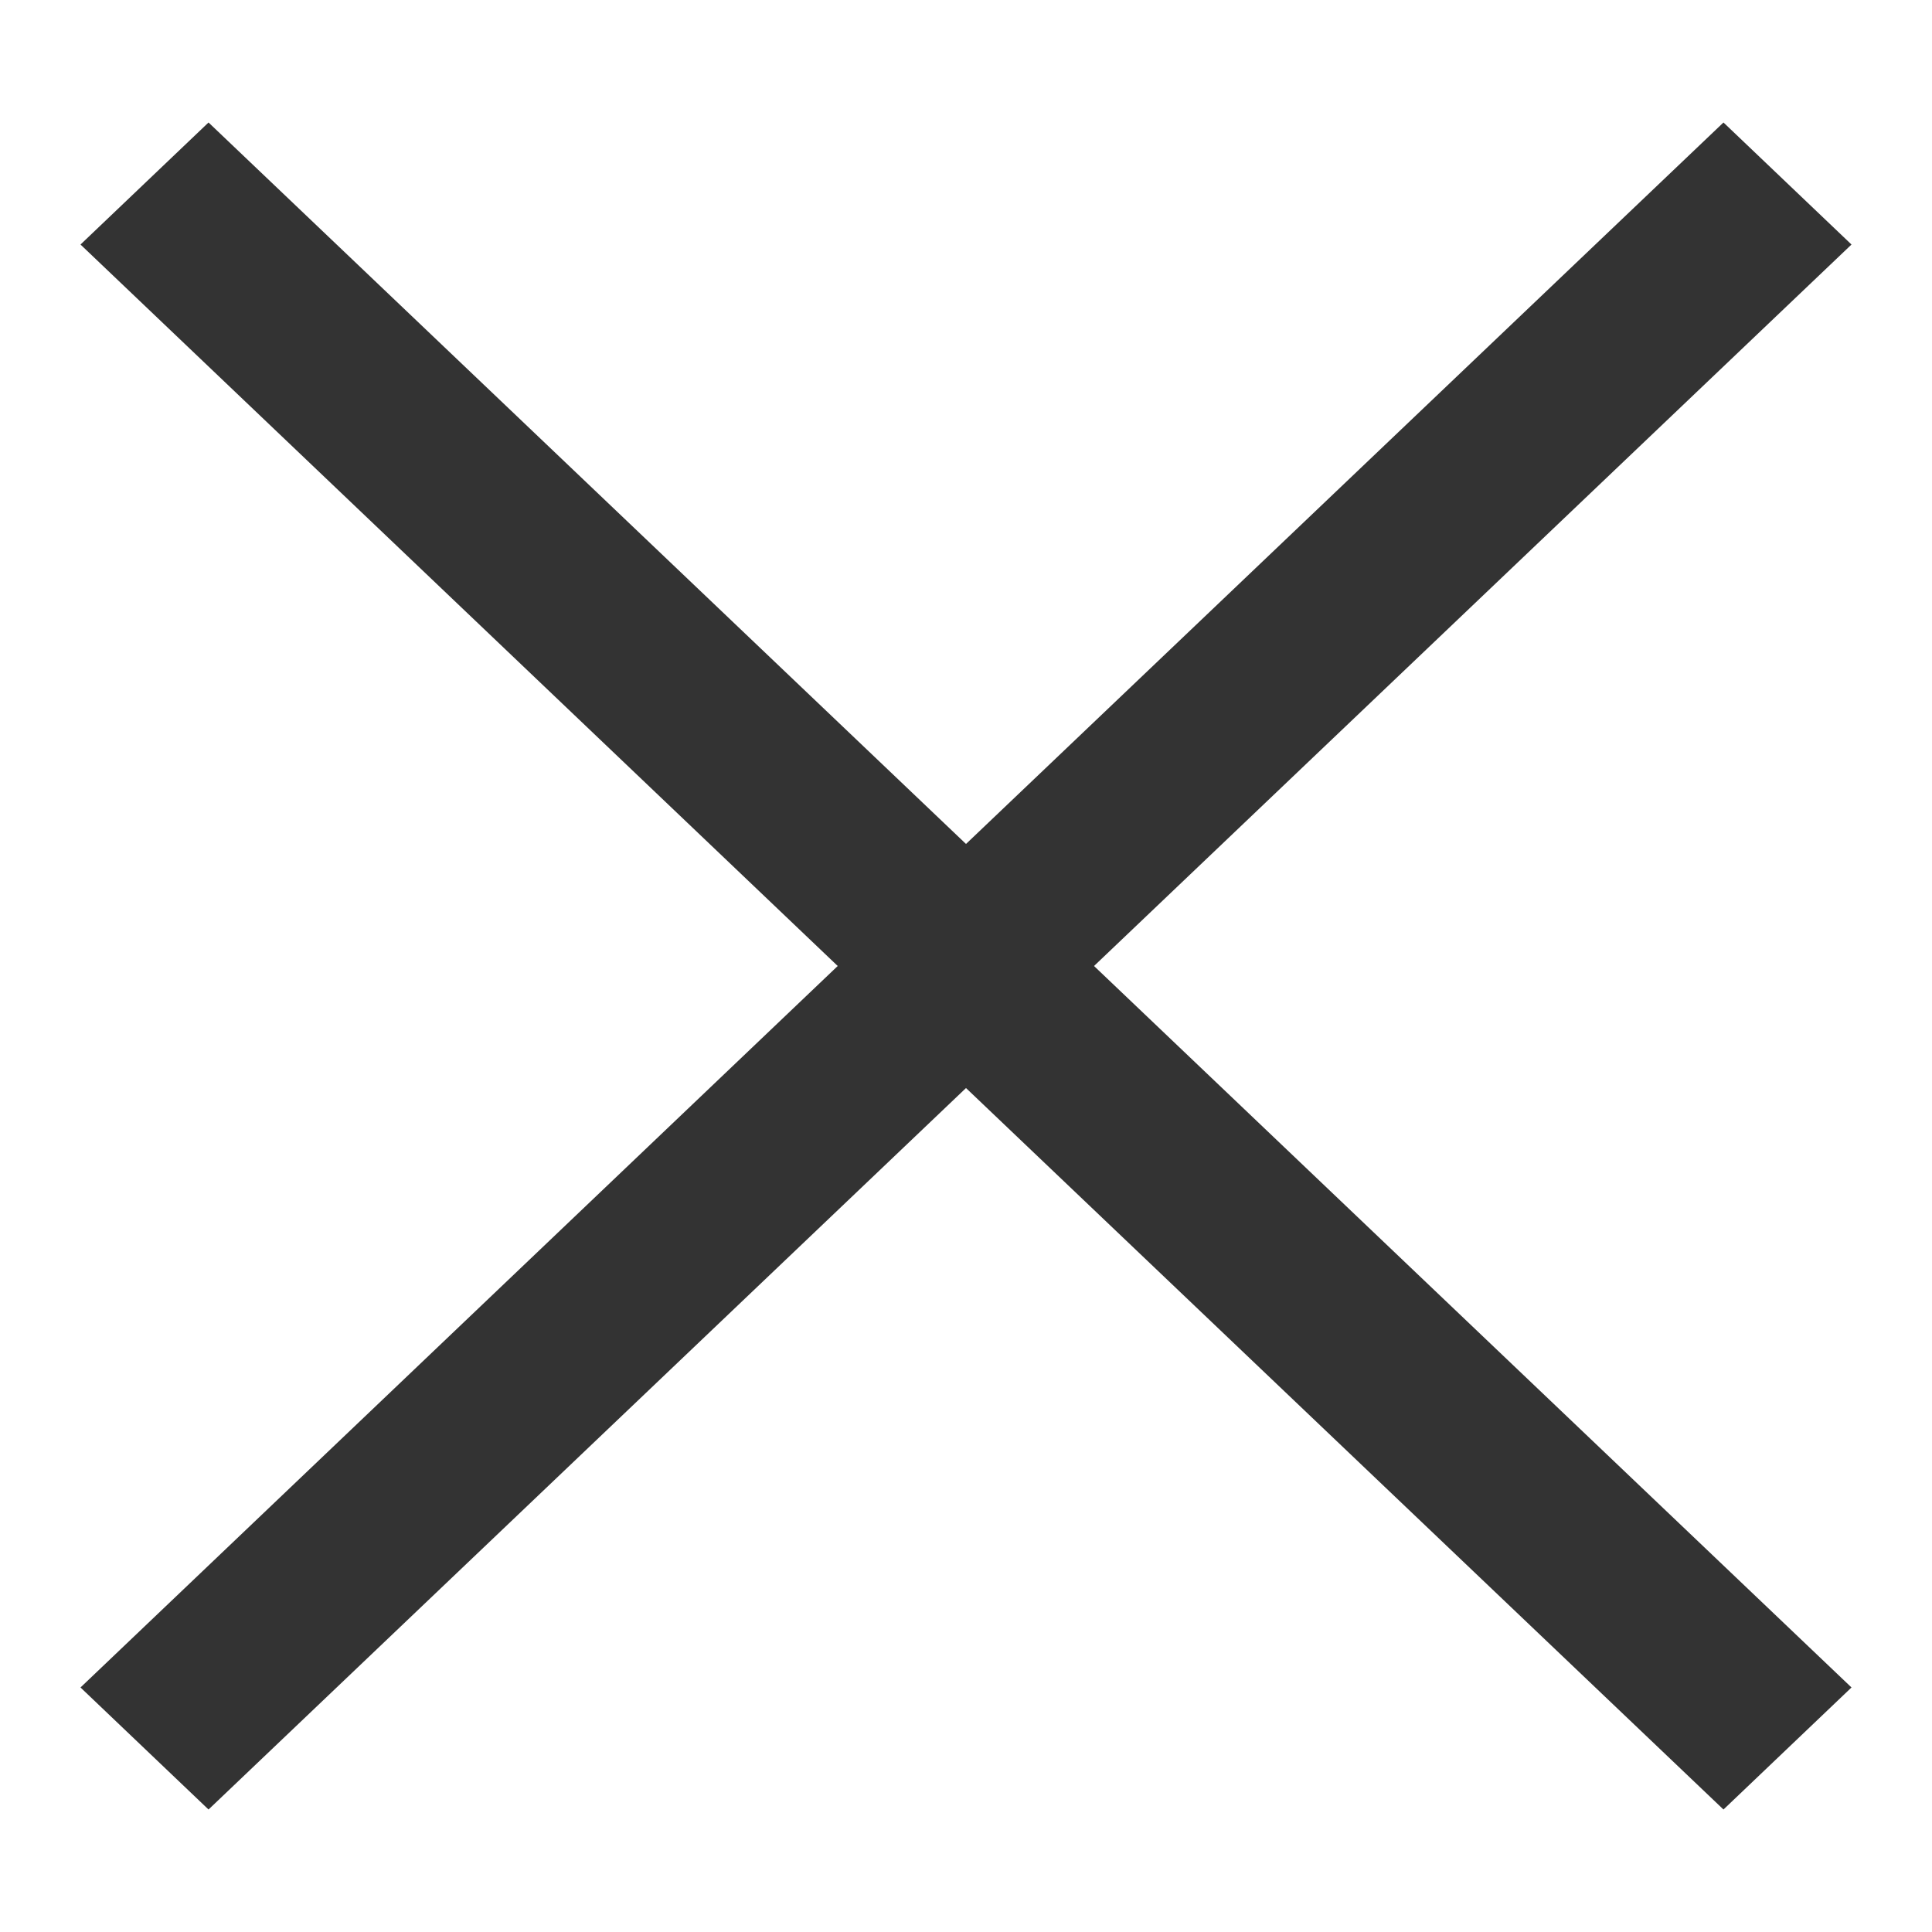 <?xml version="1.0" encoding="UTF-8"?>
<svg xmlns="http://www.w3.org/2000/svg" xmlns:xlink="http://www.w3.org/1999/xlink" width="30pt" height="30pt" viewBox="0 0 30 30" version="1.1">
<defs>
<clipPath id="clip1">
  <path d="M 1.25 1.25 L 28.75 1.25 L 28.75 28.75 L 1.25 28.75 Z M 1.25 1.25 "/>
</clipPath>
</defs>
<g id="surface1">
<g clip-path="url(#clip1)" clip-rule="nonzero">
<path style=" stroke:none;fill-rule:evenodd;fill:rgb(20%,20%,20%);fill-opacity:1;" d="M 16.988 15 L 28.75 26.203 L 26.762 28.098 L 15 16.895 L 3.238 28.098 L 1.25 26.203 L 13.008 15 L 1.25 3.797 L 3.238 1.902 L 15 13.105 L 26.762 1.902 L 28.75 3.797 Z M 16.988 15 "/>
</g>
</g>
</svg>
